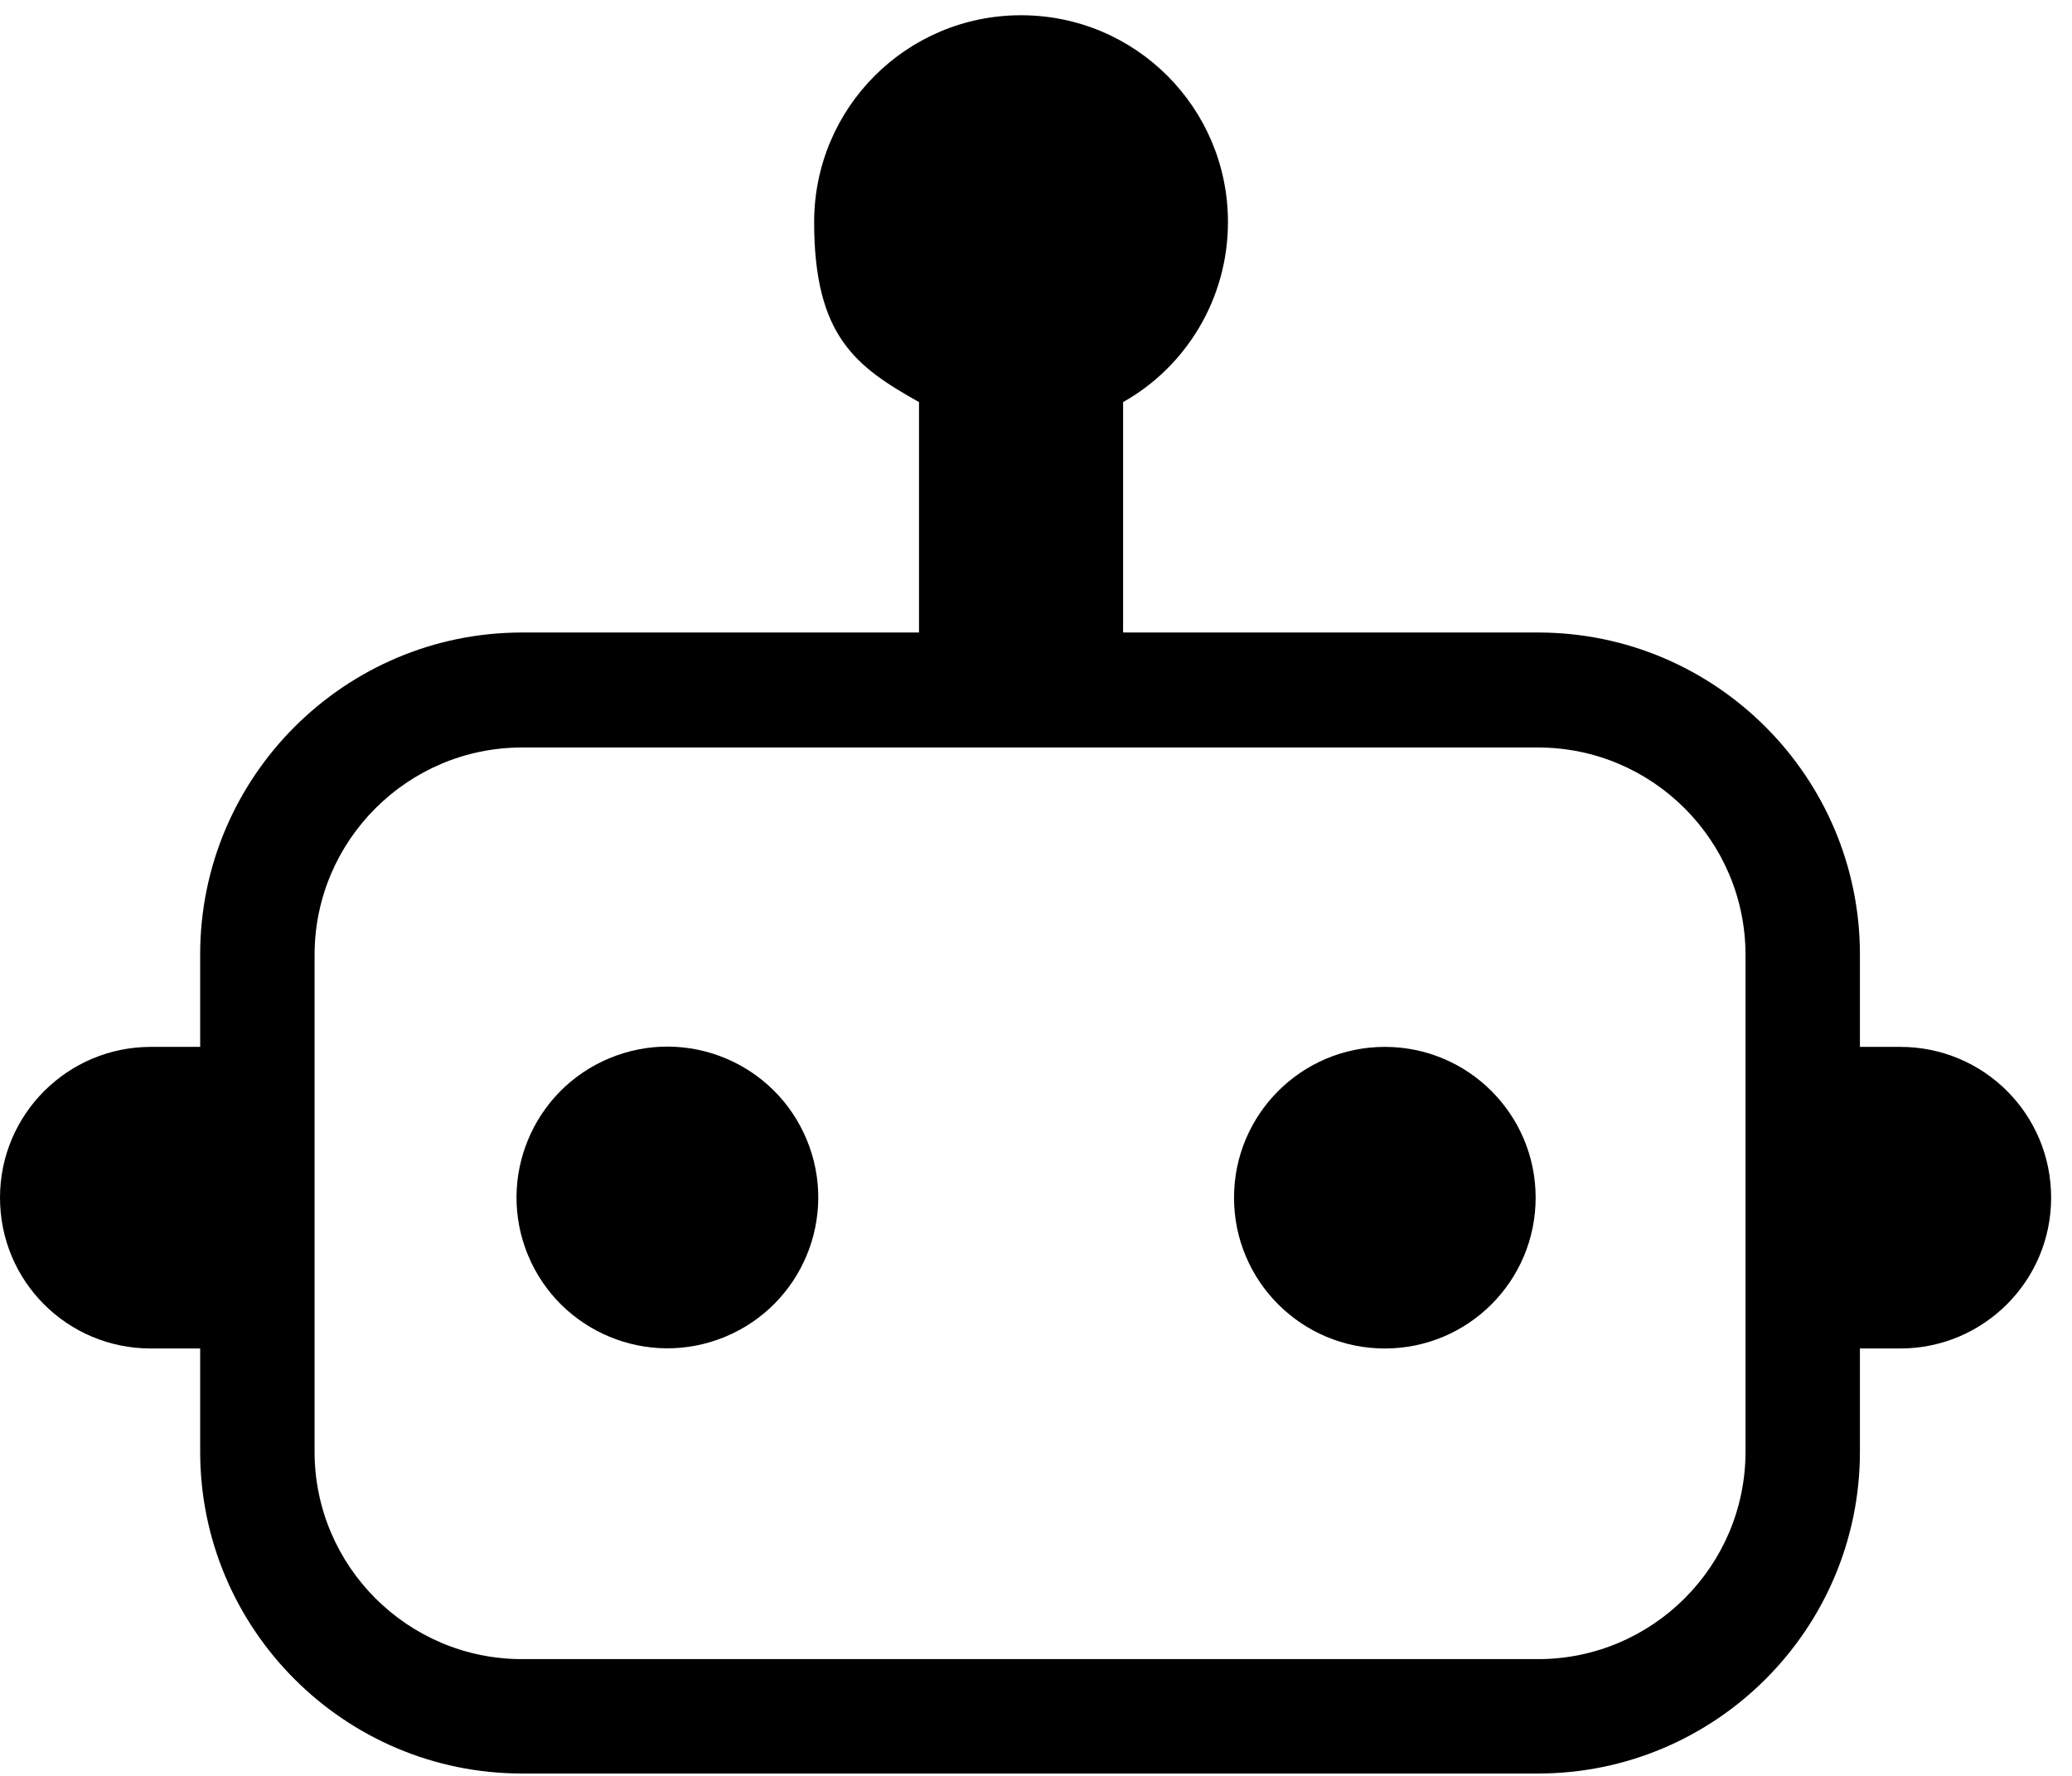 <svg width="28" height="24" viewBox="0 0 28 24" fill="none" xmlns="http://www.w3.org/2000/svg">
<g clip-path="url(#clip0_2116_613)">
<path d="M18.714 18.224C19.84 18.224 20.752 17.312 20.752 16.186C20.752 15.06 19.84 14.148 18.714 14.148C17.588 14.148 16.676 15.06 16.676 16.186C16.676 17.312 17.588 18.224 18.714 18.224Z" fill="black"/>
<path d="M9.799 18.066C10.839 17.635 11.333 16.443 10.902 15.403C10.471 14.363 9.279 13.869 8.239 14.3C7.199 14.731 6.705 15.923 7.135 16.963C7.566 18.003 8.759 18.497 9.799 18.066Z" fill="black"/>
<path d="M25.679 14.148H25.134V12.898C25.134 10.503 23.186 8.548 20.785 8.548H15.177V5.434C16.026 4.957 16.594 4.04 16.594 3.002C16.594 1.456 15.344 0.206 13.798 0.206C12.252 0.206 11.002 1.456 11.002 3.002C11.002 4.547 11.57 4.957 12.419 5.434V8.548H7.054C4.66 8.548 2.705 10.496 2.705 12.898V14.148H2.038C0.917 14.148 0 15.057 0 16.186C0 17.315 0.909 18.224 2.038 18.224H2.705V19.619C2.705 22.013 4.652 23.968 7.054 23.968H20.785C23.179 23.968 25.134 22.021 25.134 19.619V18.224H25.679C26.801 18.224 27.718 17.315 27.718 16.186C27.718 15.057 26.808 14.148 25.679 14.148ZM23.588 19.619C23.588 21.165 22.33 22.422 20.785 22.422H7.054C5.509 22.422 4.251 21.165 4.251 19.619V12.905C4.251 11.36 5.509 10.102 7.054 10.102H20.785C22.33 10.102 23.588 11.36 23.588 12.905V19.619Z" fill="black"/>
</g>
<defs>
<clipPath id="clip0_2116_613">
<rect width="27.802" height="24" fill="white"/>
</clipPath>
</defs>
</svg>
